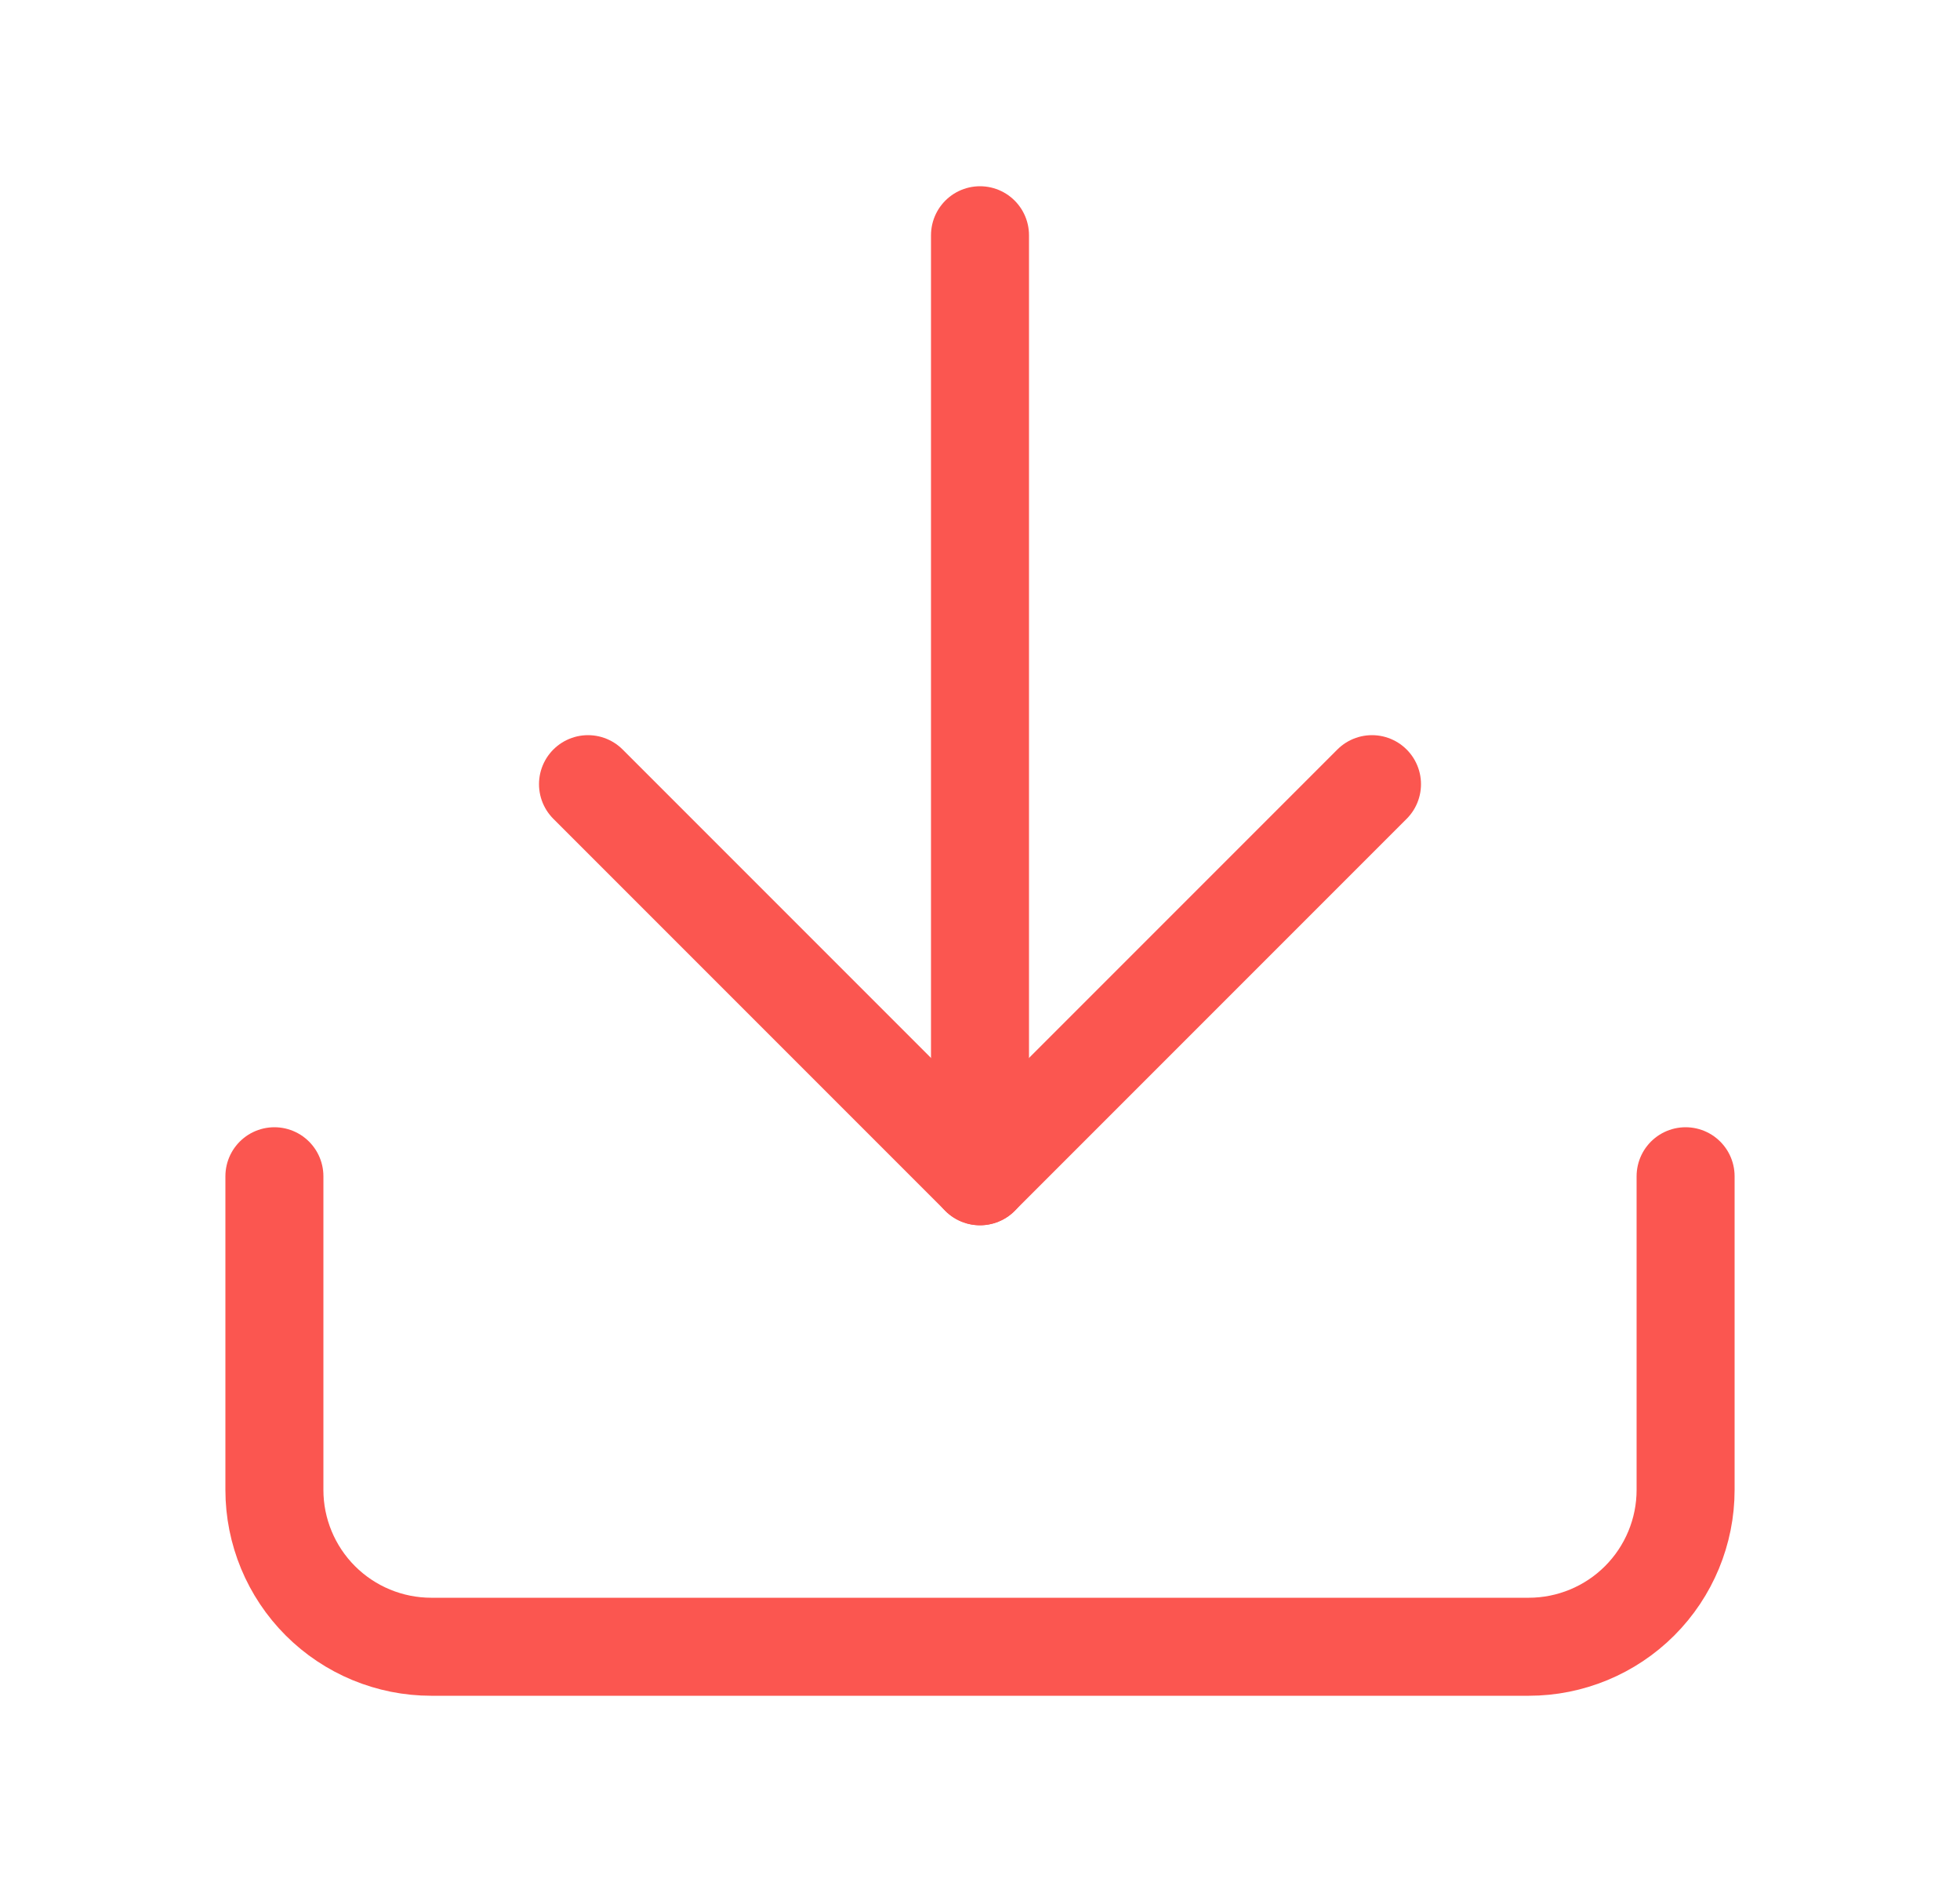 <svg width="25" height="24" viewBox="0 0 25 24" fill="none" xmlns="http://www.w3.org/2000/svg">
<g id="System Icons">
<path id="Vector" d="M21.5 15V19C21.5 19.53 21.289 20.039 20.914 20.414C20.539 20.789 20.03 21 19.5 21H5.5C4.97 21 4.461 20.789 4.086 20.414C3.711 20.039 3.5 19.53 3.5 19V15" stroke="#FB5650" stroke-width="1.25" stroke-linecap="round" stroke-linejoin="round"/>
<path id="Vector_2" d="M7.5 10L12.5 15L17.5 10" stroke="#FB5650" stroke-width="1.25" stroke-linecap="round" stroke-linejoin="round"/>
<path id="Vector_3" d="M12.5 15V3" stroke="#FB5650" stroke-width="1.25" stroke-linecap="round" stroke-linejoin="round"/>
</g>
</svg>
